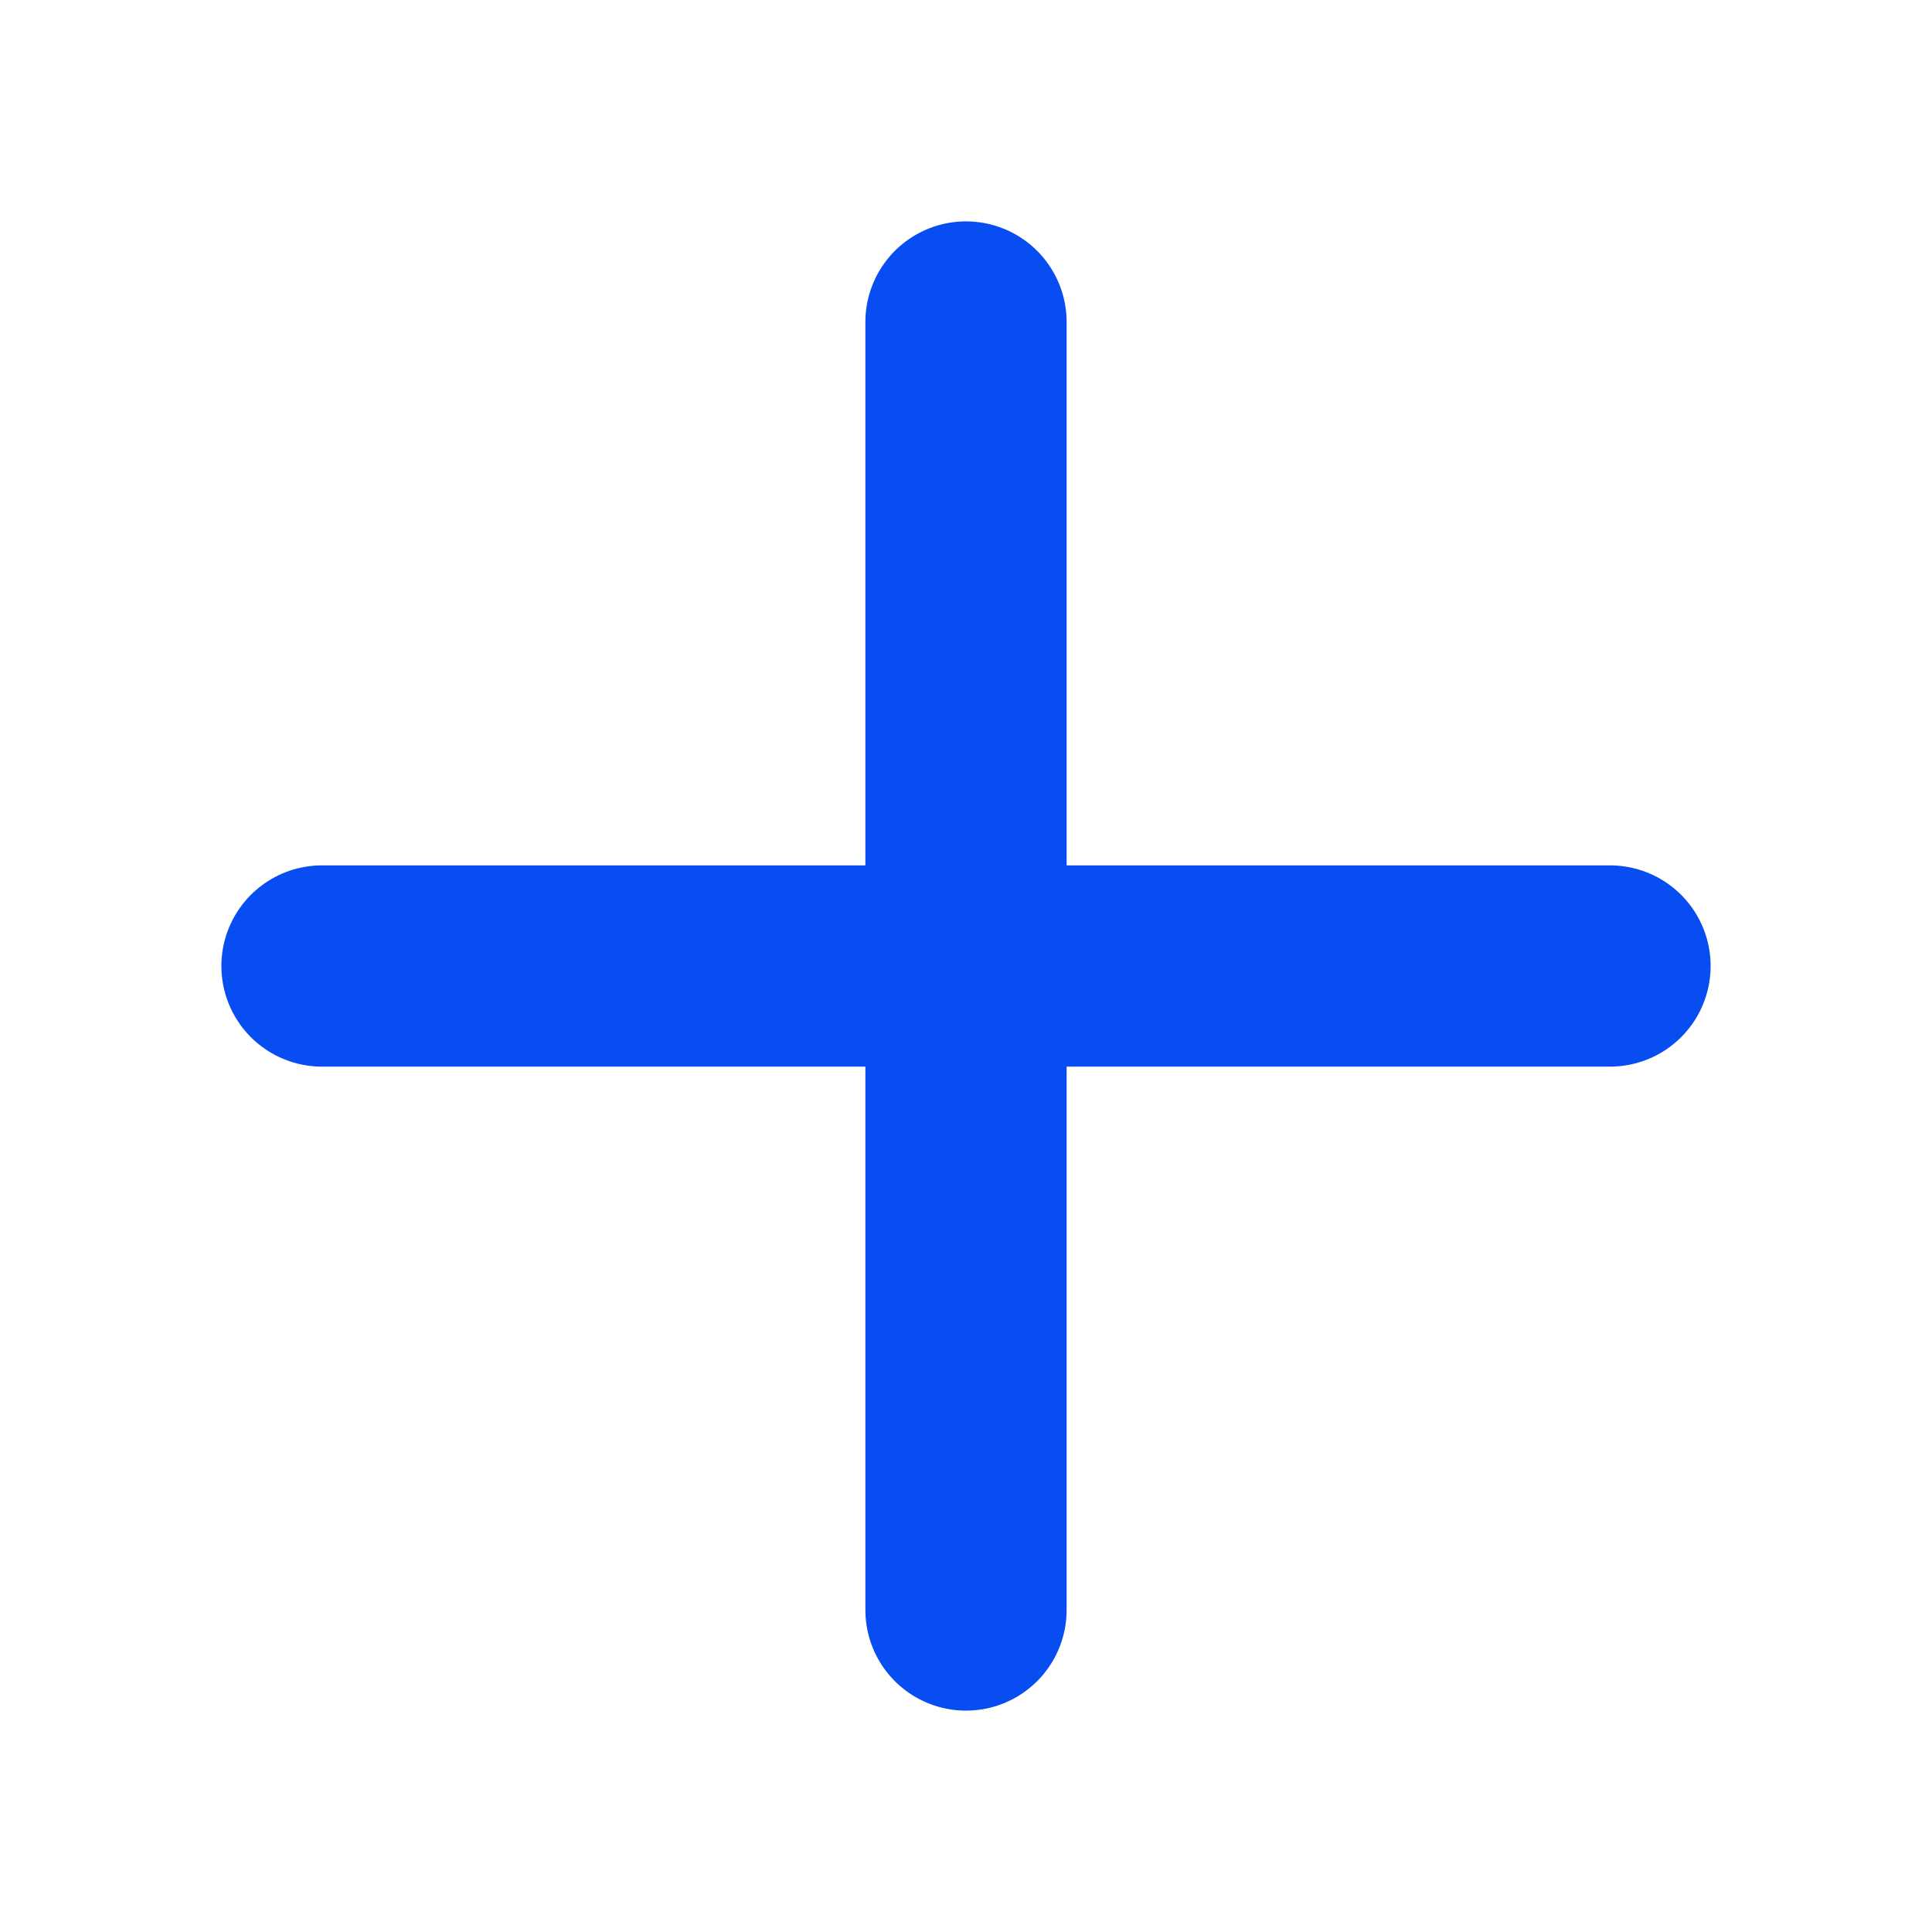 <svg xmlns="http://www.w3.org/2000/svg" xmlns:xlink="http://www.w3.org/1999/xlink" width="24" height="24" viewBox="0 0 24 24">
  <defs>
    <clipPath id="clip-path">
      <rect id="Rectangle_31776" data-name="Rectangle 31776" width="24" height="24" transform="translate(203 229)" fill="#fff" stroke="#707070" stroke-width="1"/>
    </clipPath>
  </defs>
  <g id="icon_add" transform="translate(-203 -229)" clip-path="url(#clip-path)">
    <path id="Path_1979" data-name="Path 1979" d="M13,1245v16m-8-8H21" transform="translate(202 -1012)" fill="none" stroke="#084df2" stroke-linecap="round" stroke-linejoin="round" stroke-width="2.5"/>
  </g>
</svg>
